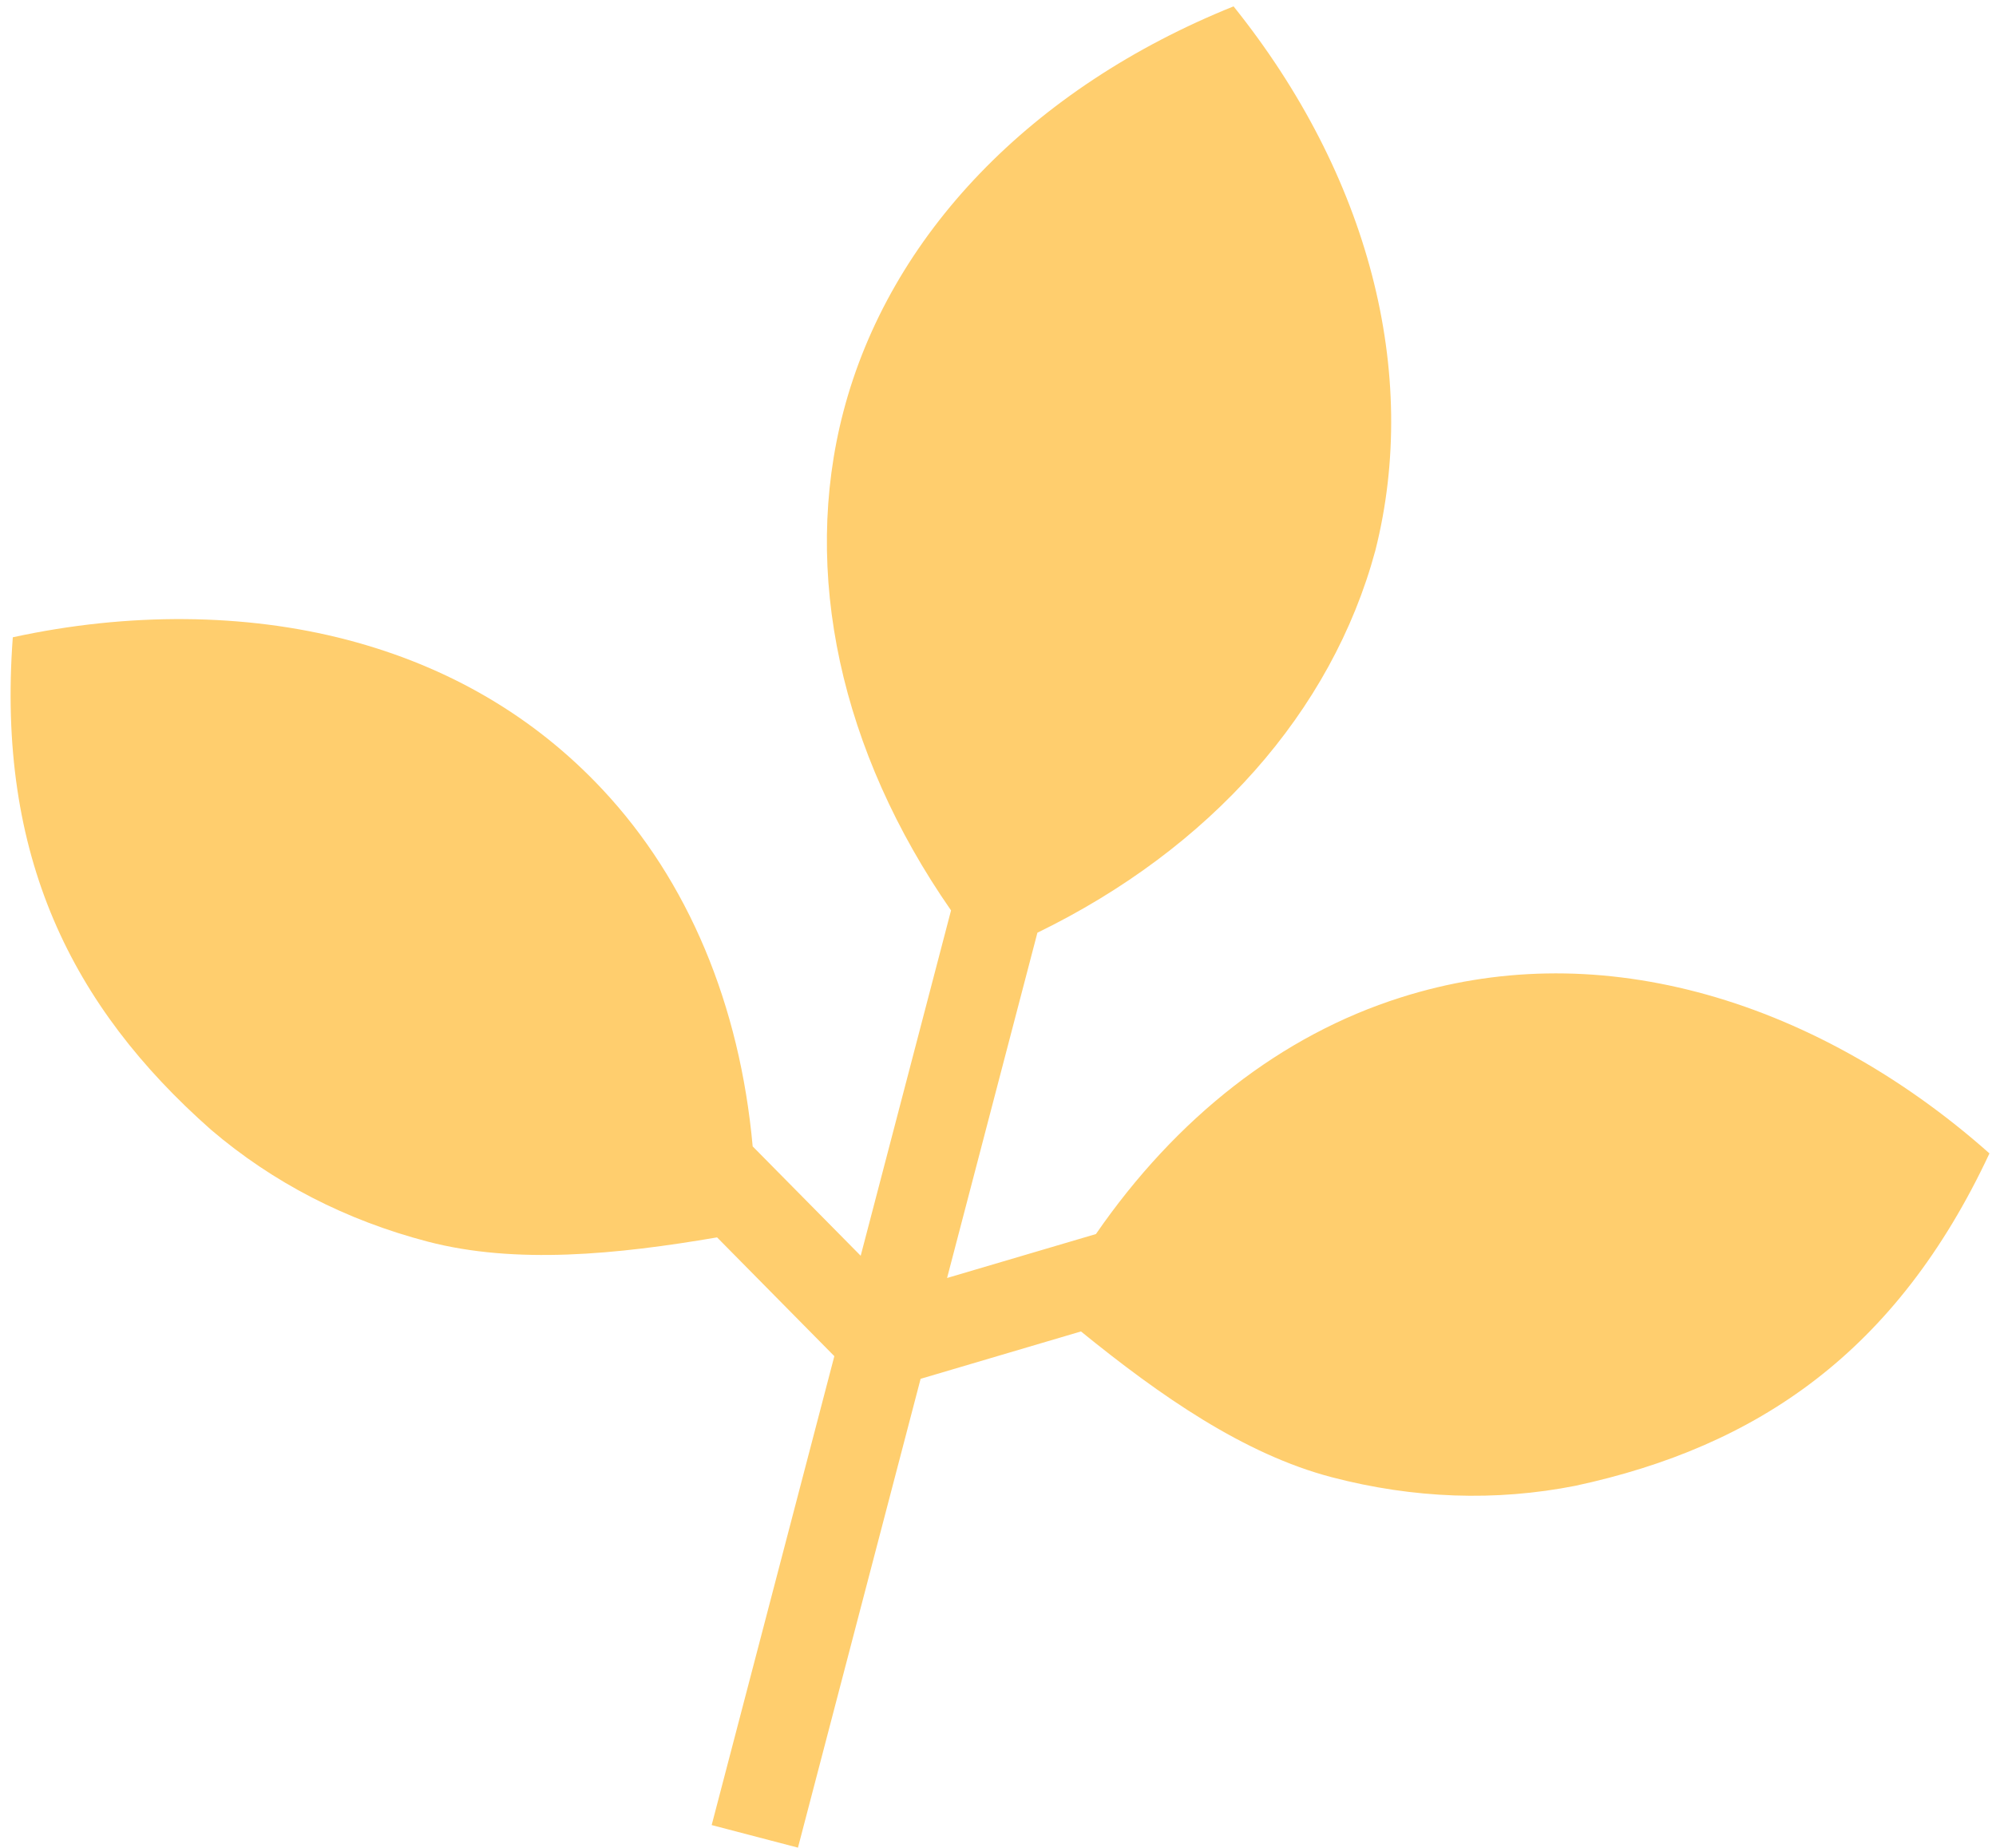 <svg width="162" height="150" viewBox="0 0 162 150" fill="none" xmlns="http://www.w3.org/2000/svg">
<path d="M137.727 80.526C129.498 78.374 121.416 78.519 113.697 80.967C104.007 84.03 95.471 90.716 88.949 100.174L76.867 103.741L84.198 75.713C98.208 68.895 108.084 57.8 111.624 44.696C115.273 30.259 111.083 14.182 100.118 0.517C83.726 7.116 72.201 19.082 68.453 33.411C65.036 46.472 68.218 60.998 77.189 73.902L69.856 101.937L61.089 93.059C60.046 81.57 55.871 71.529 48.899 64.085C43.367 58.172 36.392 54.087 28.163 51.935C19.933 49.782 10.45 49.681 1.039 51.732C-0.285 69.493 5.812 81.713 17.124 91.706C22.151 95.999 28.065 99.05 34.705 100.786C41.834 102.651 50.076 101.836 58.2 100.445L67.717 110.087L57.761 148.151L64.764 149.983L74.719 111.926L87.734 108.08C94.146 113.289 100.953 118.047 108.096 119.916C114.735 121.653 121.386 121.888 127.872 120.607C142.627 117.432 153.927 109.763 161.469 93.628C154.268 87.232 146.068 82.708 137.72 80.524L137.727 80.526Z" fill="#FFCE6E"/>
</svg>
